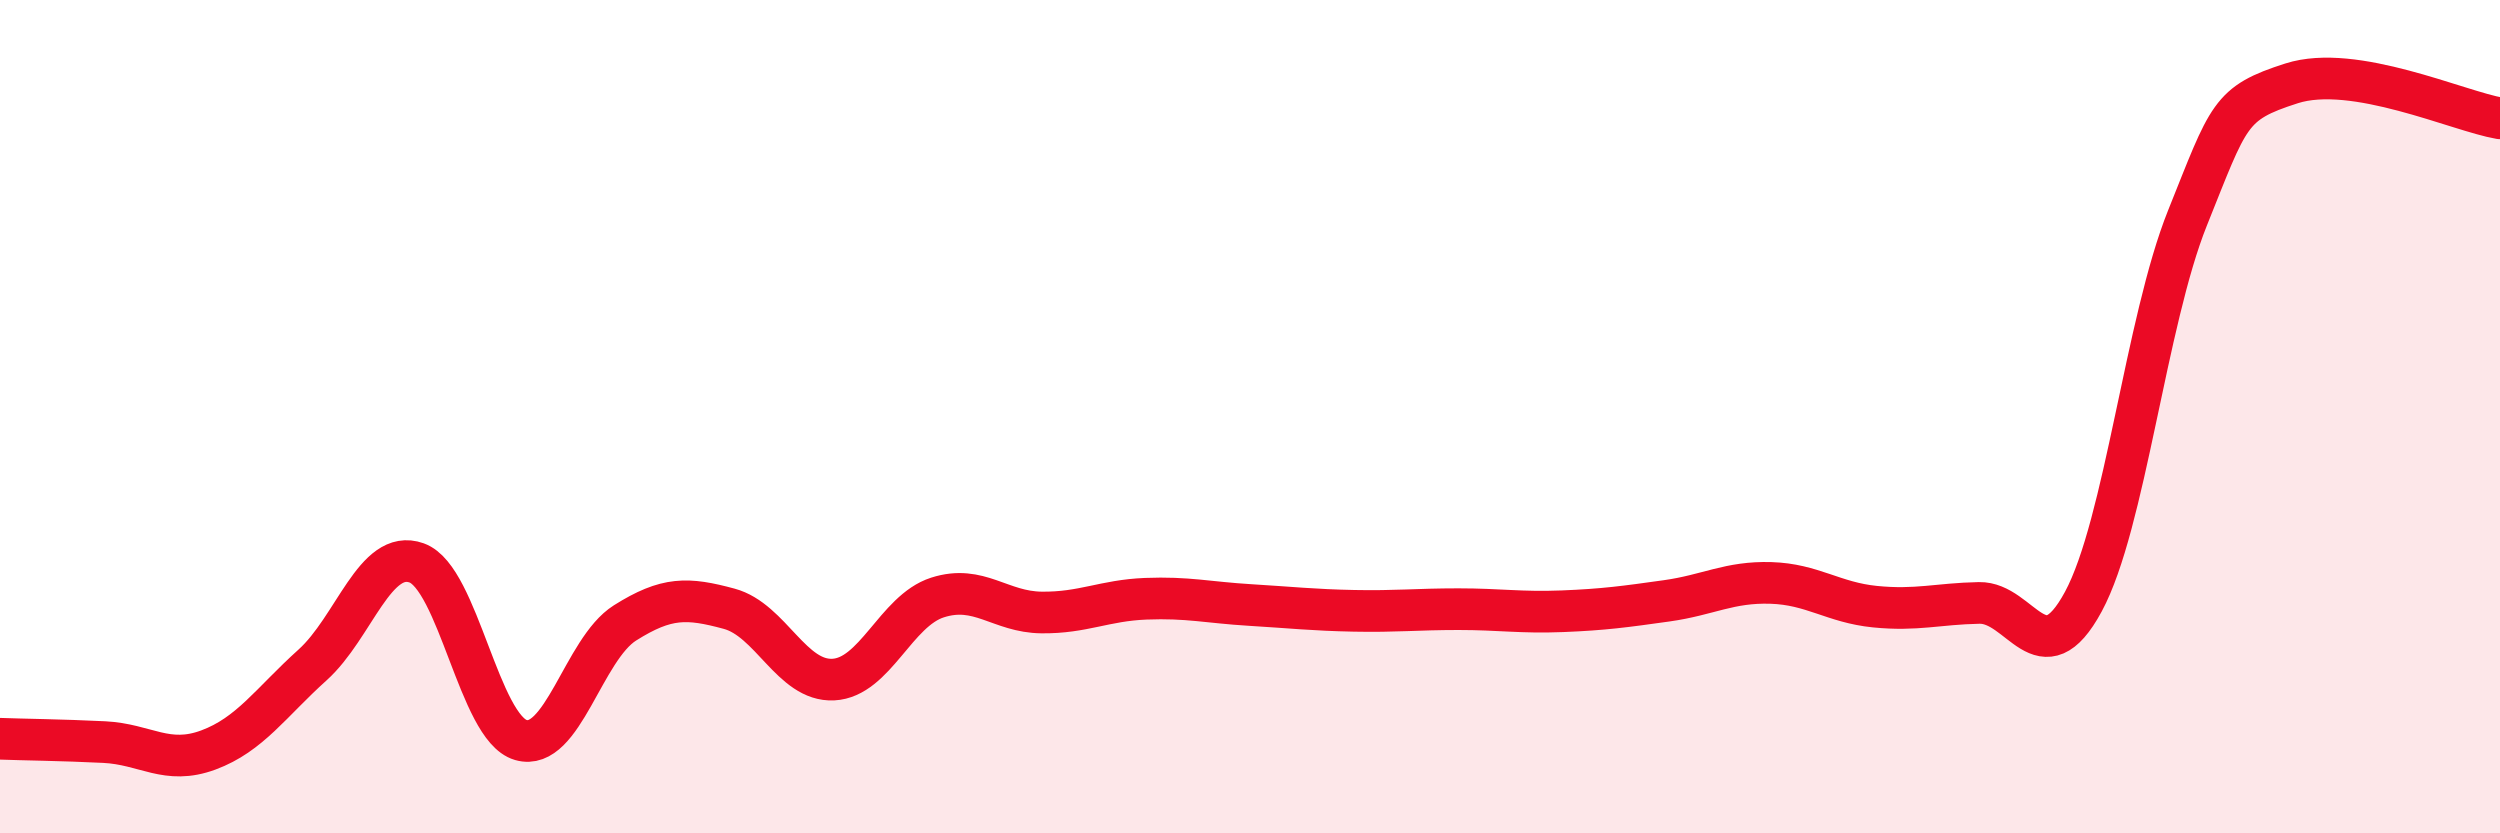 
    <svg width="60" height="20" viewBox="0 0 60 20" xmlns="http://www.w3.org/2000/svg">
      <path
        d="M 0,17.73 C 0.5,17.75 1.5,17.76 2.5,17.81 C 3.5,17.86 4,18.37 5,18 C 6,17.63 6.5,16.86 7.5,15.96 C 8.5,15.06 9,13.15 10,13.51 C 11,13.87 11.5,17.47 12.5,17.76 C 13.5,18.05 14,15.58 15,14.95 C 16,14.32 16.5,14.34 17.5,14.61 C 18.5,14.88 19,16.36 20,16.31 C 21,16.26 21.5,14.66 22.5,14.34 C 23.5,14.02 24,14.69 25,14.7 C 26,14.71 26.5,14.41 27.5,14.37 C 28.5,14.33 29,14.46 30,14.52 C 31,14.58 31.5,14.64 32.5,14.66 C 33.5,14.68 34,14.62 35,14.62 C 36,14.62 36.5,14.71 37.5,14.67 C 38.5,14.63 39,14.56 40,14.42 C 41,14.28 41.5,13.96 42.5,13.99 C 43.5,14.02 44,14.46 45,14.56 C 46,14.66 46.5,14.49 47.5,14.47 C 48.5,14.45 49,16.29 50,14.44 C 51,12.59 51.5,7.72 52.5,5.23 C 53.5,2.74 53.5,2.48 55,2 C 56.5,1.52 59,2.67 60,2.84L60 20L0 20Z"
        fill="#EB0A25"
        opacity="0.1"
        stroke-linecap="round"
        stroke-linejoin="round"
      />
      <path
        d="M 0,17.73 C 0.5,17.75 1.5,17.76 2.5,17.81 C 3.5,17.86 4,18.37 5,18 C 6,17.63 6.5,16.86 7.5,15.96 C 8.5,15.06 9,13.15 10,13.51 C 11,13.87 11.5,17.47 12.5,17.76 C 13.5,18.05 14,15.58 15,14.95 C 16,14.32 16.5,14.34 17.5,14.61 C 18.5,14.88 19,16.36 20,16.31 C 21,16.26 21.5,14.66 22.5,14.34 C 23.5,14.02 24,14.69 25,14.7 C 26,14.71 26.5,14.41 27.5,14.37 C 28.5,14.33 29,14.46 30,14.52 C 31,14.58 31.5,14.64 32.5,14.66 C 33.5,14.68 34,14.62 35,14.62 C 36,14.62 36.5,14.71 37.5,14.67 C 38.5,14.63 39,14.56 40,14.42 C 41,14.28 41.5,13.96 42.5,13.99 C 43.5,14.02 44,14.46 45,14.56 C 46,14.66 46.5,14.49 47.5,14.47 C 48.5,14.45 49,16.29 50,14.44 C 51,12.59 51.5,7.72 52.5,5.23 C 53.5,2.74 53.5,2.48 55,2 C 56.5,1.52 59,2.67 60,2.84"
        stroke="#EB0A25"
        stroke-width="1"
        fill="none"
        stroke-linecap="round"
        stroke-linejoin="round"
      />
    </svg>
  
